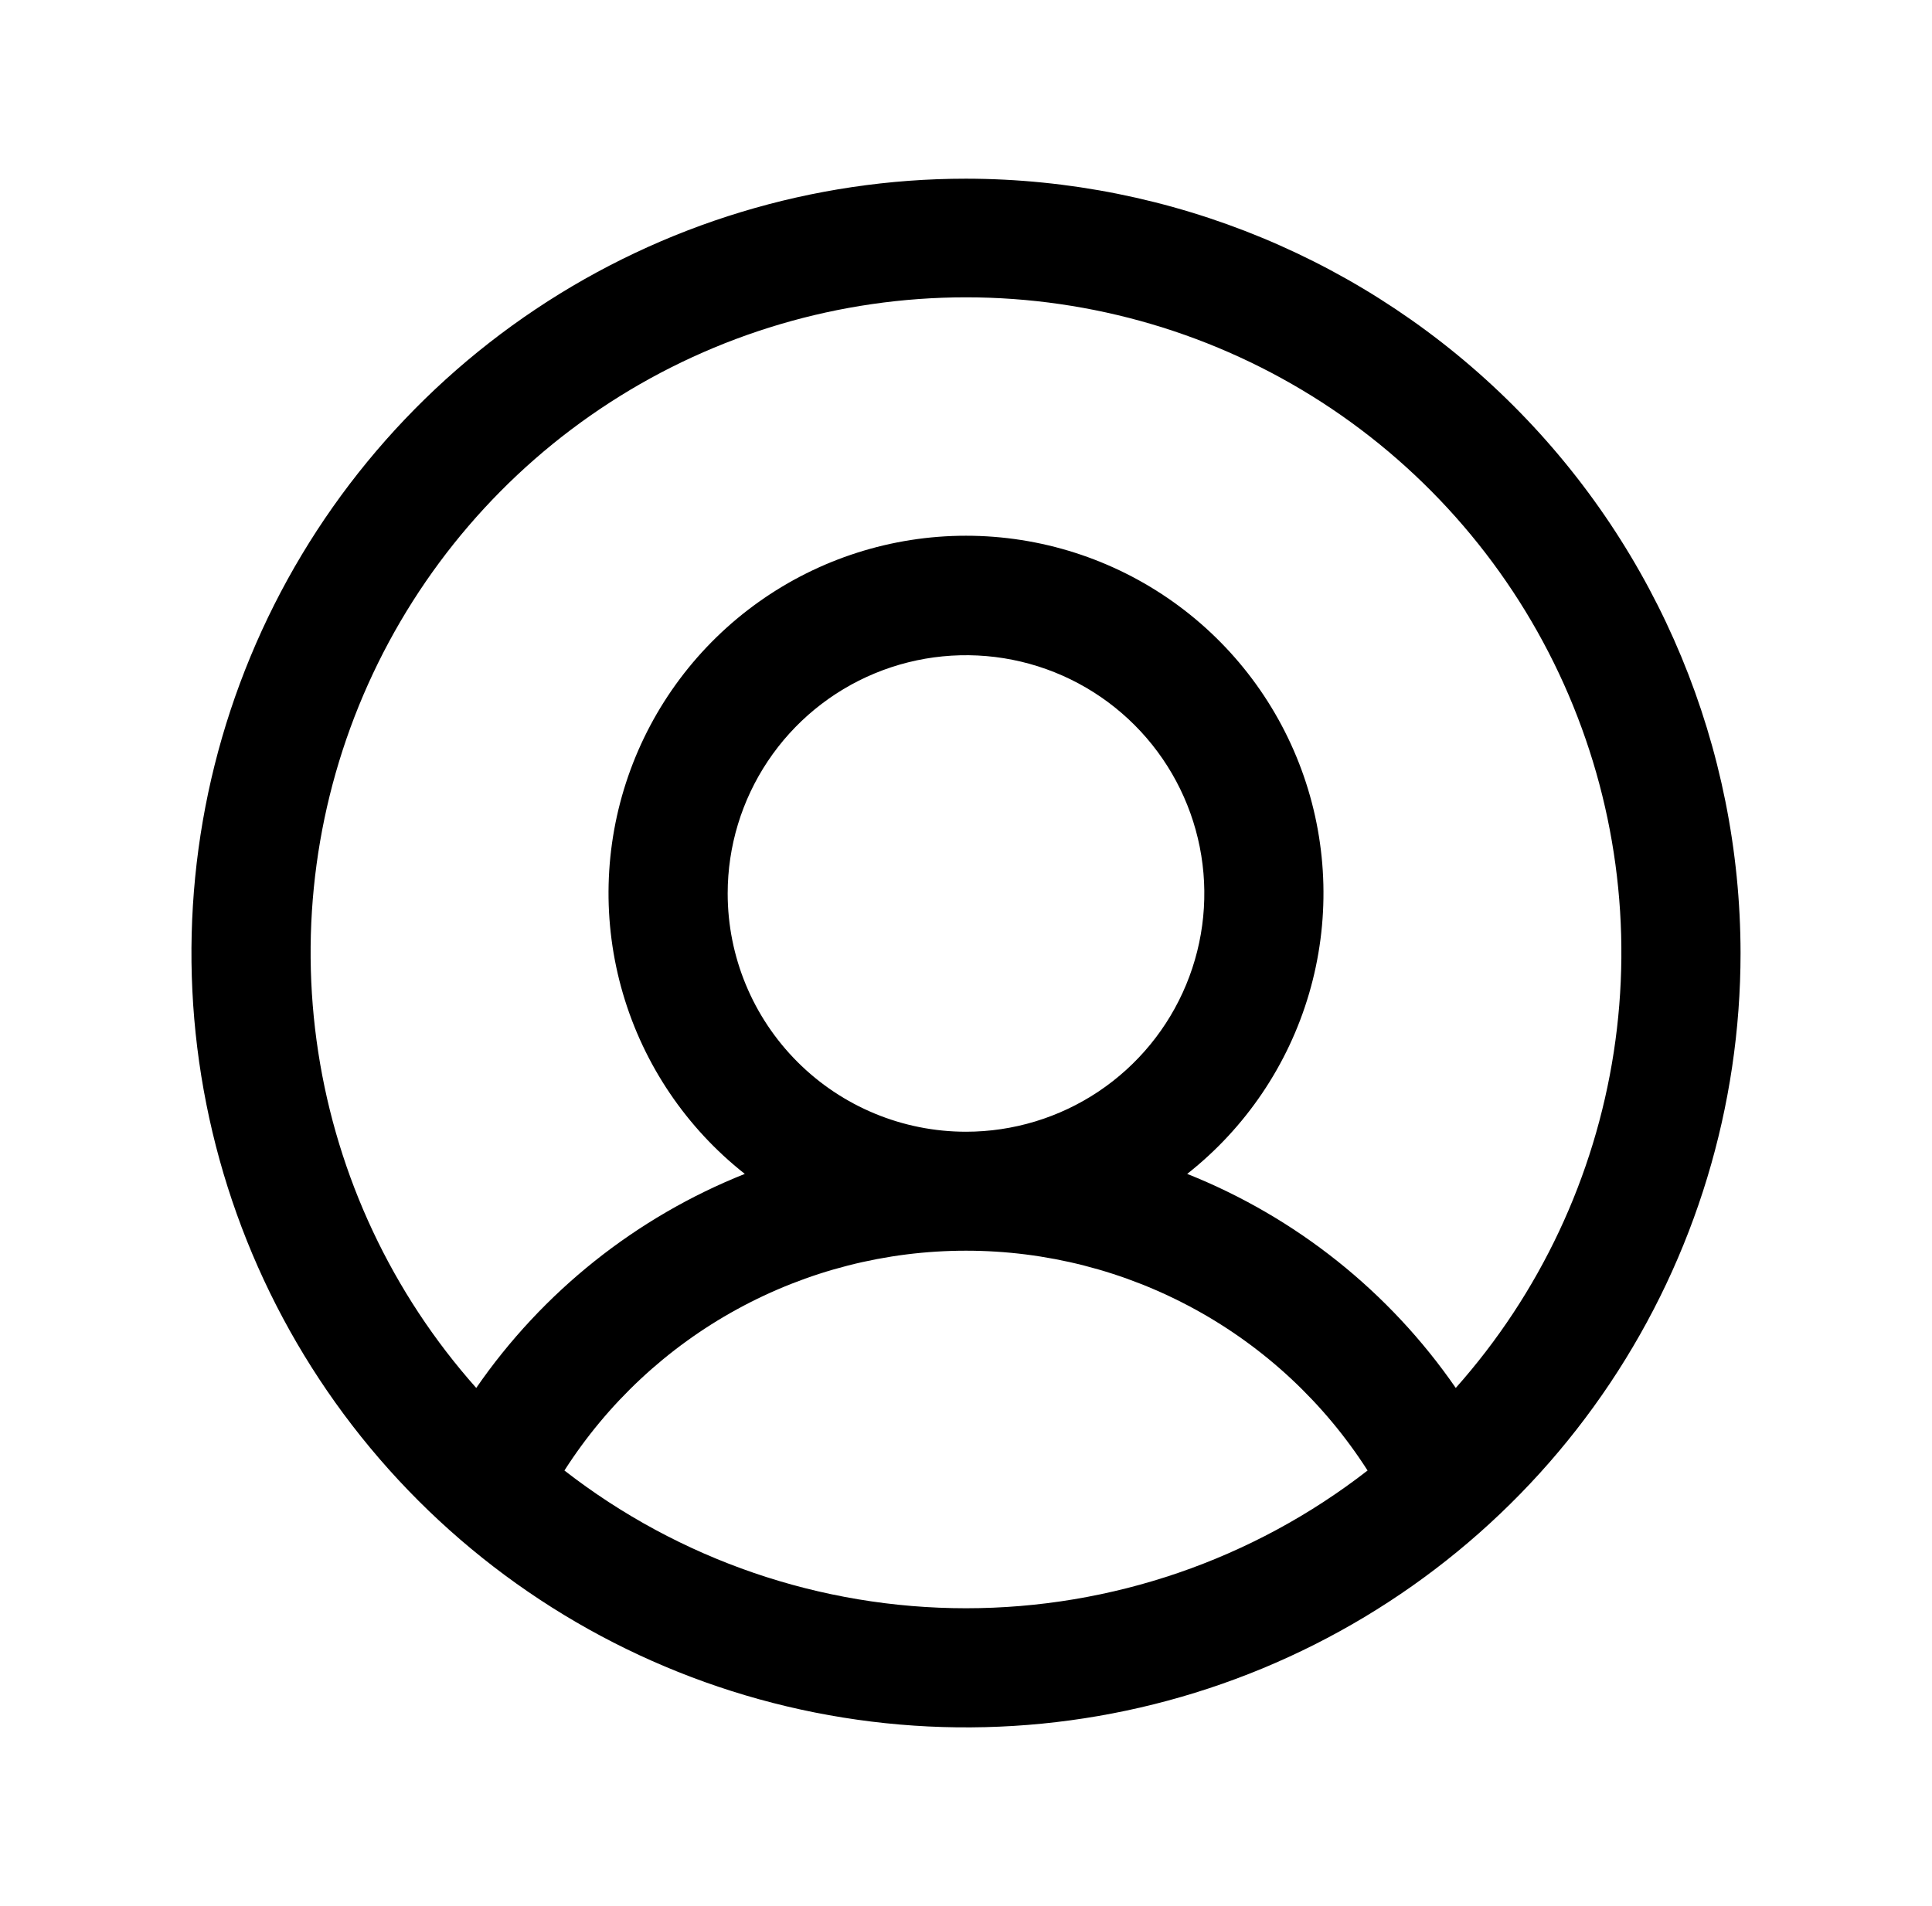 <svg width="76" height="75" viewBox="0 0 76 75" fill="none" xmlns="http://www.w3.org/2000/svg">
<path d="M38 7.031C31.974 7.031 26.083 8.818 21.073 12.166C16.062 15.514 12.157 20.273 9.851 25.84C7.544 31.407 6.941 37.534 8.117 43.444C9.292 49.355 12.194 54.783 16.455 59.045C20.716 63.306 26.145 66.208 32.056 67.383C37.966 68.559 44.093 67.956 49.66 65.65C55.227 63.343 59.986 59.438 63.334 54.428C66.682 49.417 68.469 43.526 68.469 37.5C68.46 29.422 65.247 21.677 59.535 15.965C53.823 10.253 46.078 7.04 38 7.031ZM22.203 57.861C23.899 55.21 26.234 53.027 28.995 51.516C31.756 50.004 34.853 49.212 38 49.212C41.147 49.212 44.244 50.004 47.005 51.516C49.766 53.027 52.101 55.21 53.797 57.861C49.28 61.374 43.722 63.281 38 63.281C32.278 63.281 26.72 61.374 22.203 57.861ZM28.625 35.156C28.625 33.302 29.175 31.489 30.205 29.948C31.235 28.406 32.699 27.204 34.412 26.495C36.125 25.785 38.01 25.6 39.829 25.961C41.648 26.323 43.318 27.216 44.629 28.527C45.94 29.838 46.833 31.509 47.195 33.327C47.557 35.146 47.371 37.031 46.661 38.744C45.952 40.457 44.75 41.921 43.209 42.951C41.667 43.981 39.854 44.531 38 44.531C35.514 44.531 33.129 43.544 31.371 41.785C29.613 40.027 28.625 37.643 28.625 35.156ZM57.266 54.612C54.652 50.824 50.976 47.894 46.701 46.19C48.998 44.381 50.673 41.901 51.495 39.096C52.317 36.291 52.244 33.3 51.287 30.538C50.33 27.776 48.536 25.381 46.155 23.686C43.773 21.991 40.923 21.08 38 21.08C35.077 21.08 32.227 21.991 29.845 23.686C27.464 25.381 25.67 27.776 24.713 30.538C23.756 33.3 23.683 36.291 24.505 39.096C25.327 41.901 27.003 44.381 29.299 46.19C25.024 47.894 21.348 50.824 18.734 54.612C15.431 50.898 13.273 46.308 12.518 41.395C11.763 36.482 12.444 31.456 14.48 26.921C16.516 22.387 19.819 18.537 23.992 15.836C28.165 13.136 33.029 11.699 38 11.699C42.971 11.699 47.835 13.136 52.008 15.836C56.181 18.537 59.484 22.387 61.52 26.921C63.556 31.456 64.237 36.482 63.482 41.395C62.727 46.308 60.569 50.898 57.266 54.612Z" fill="black"/>
</svg>
